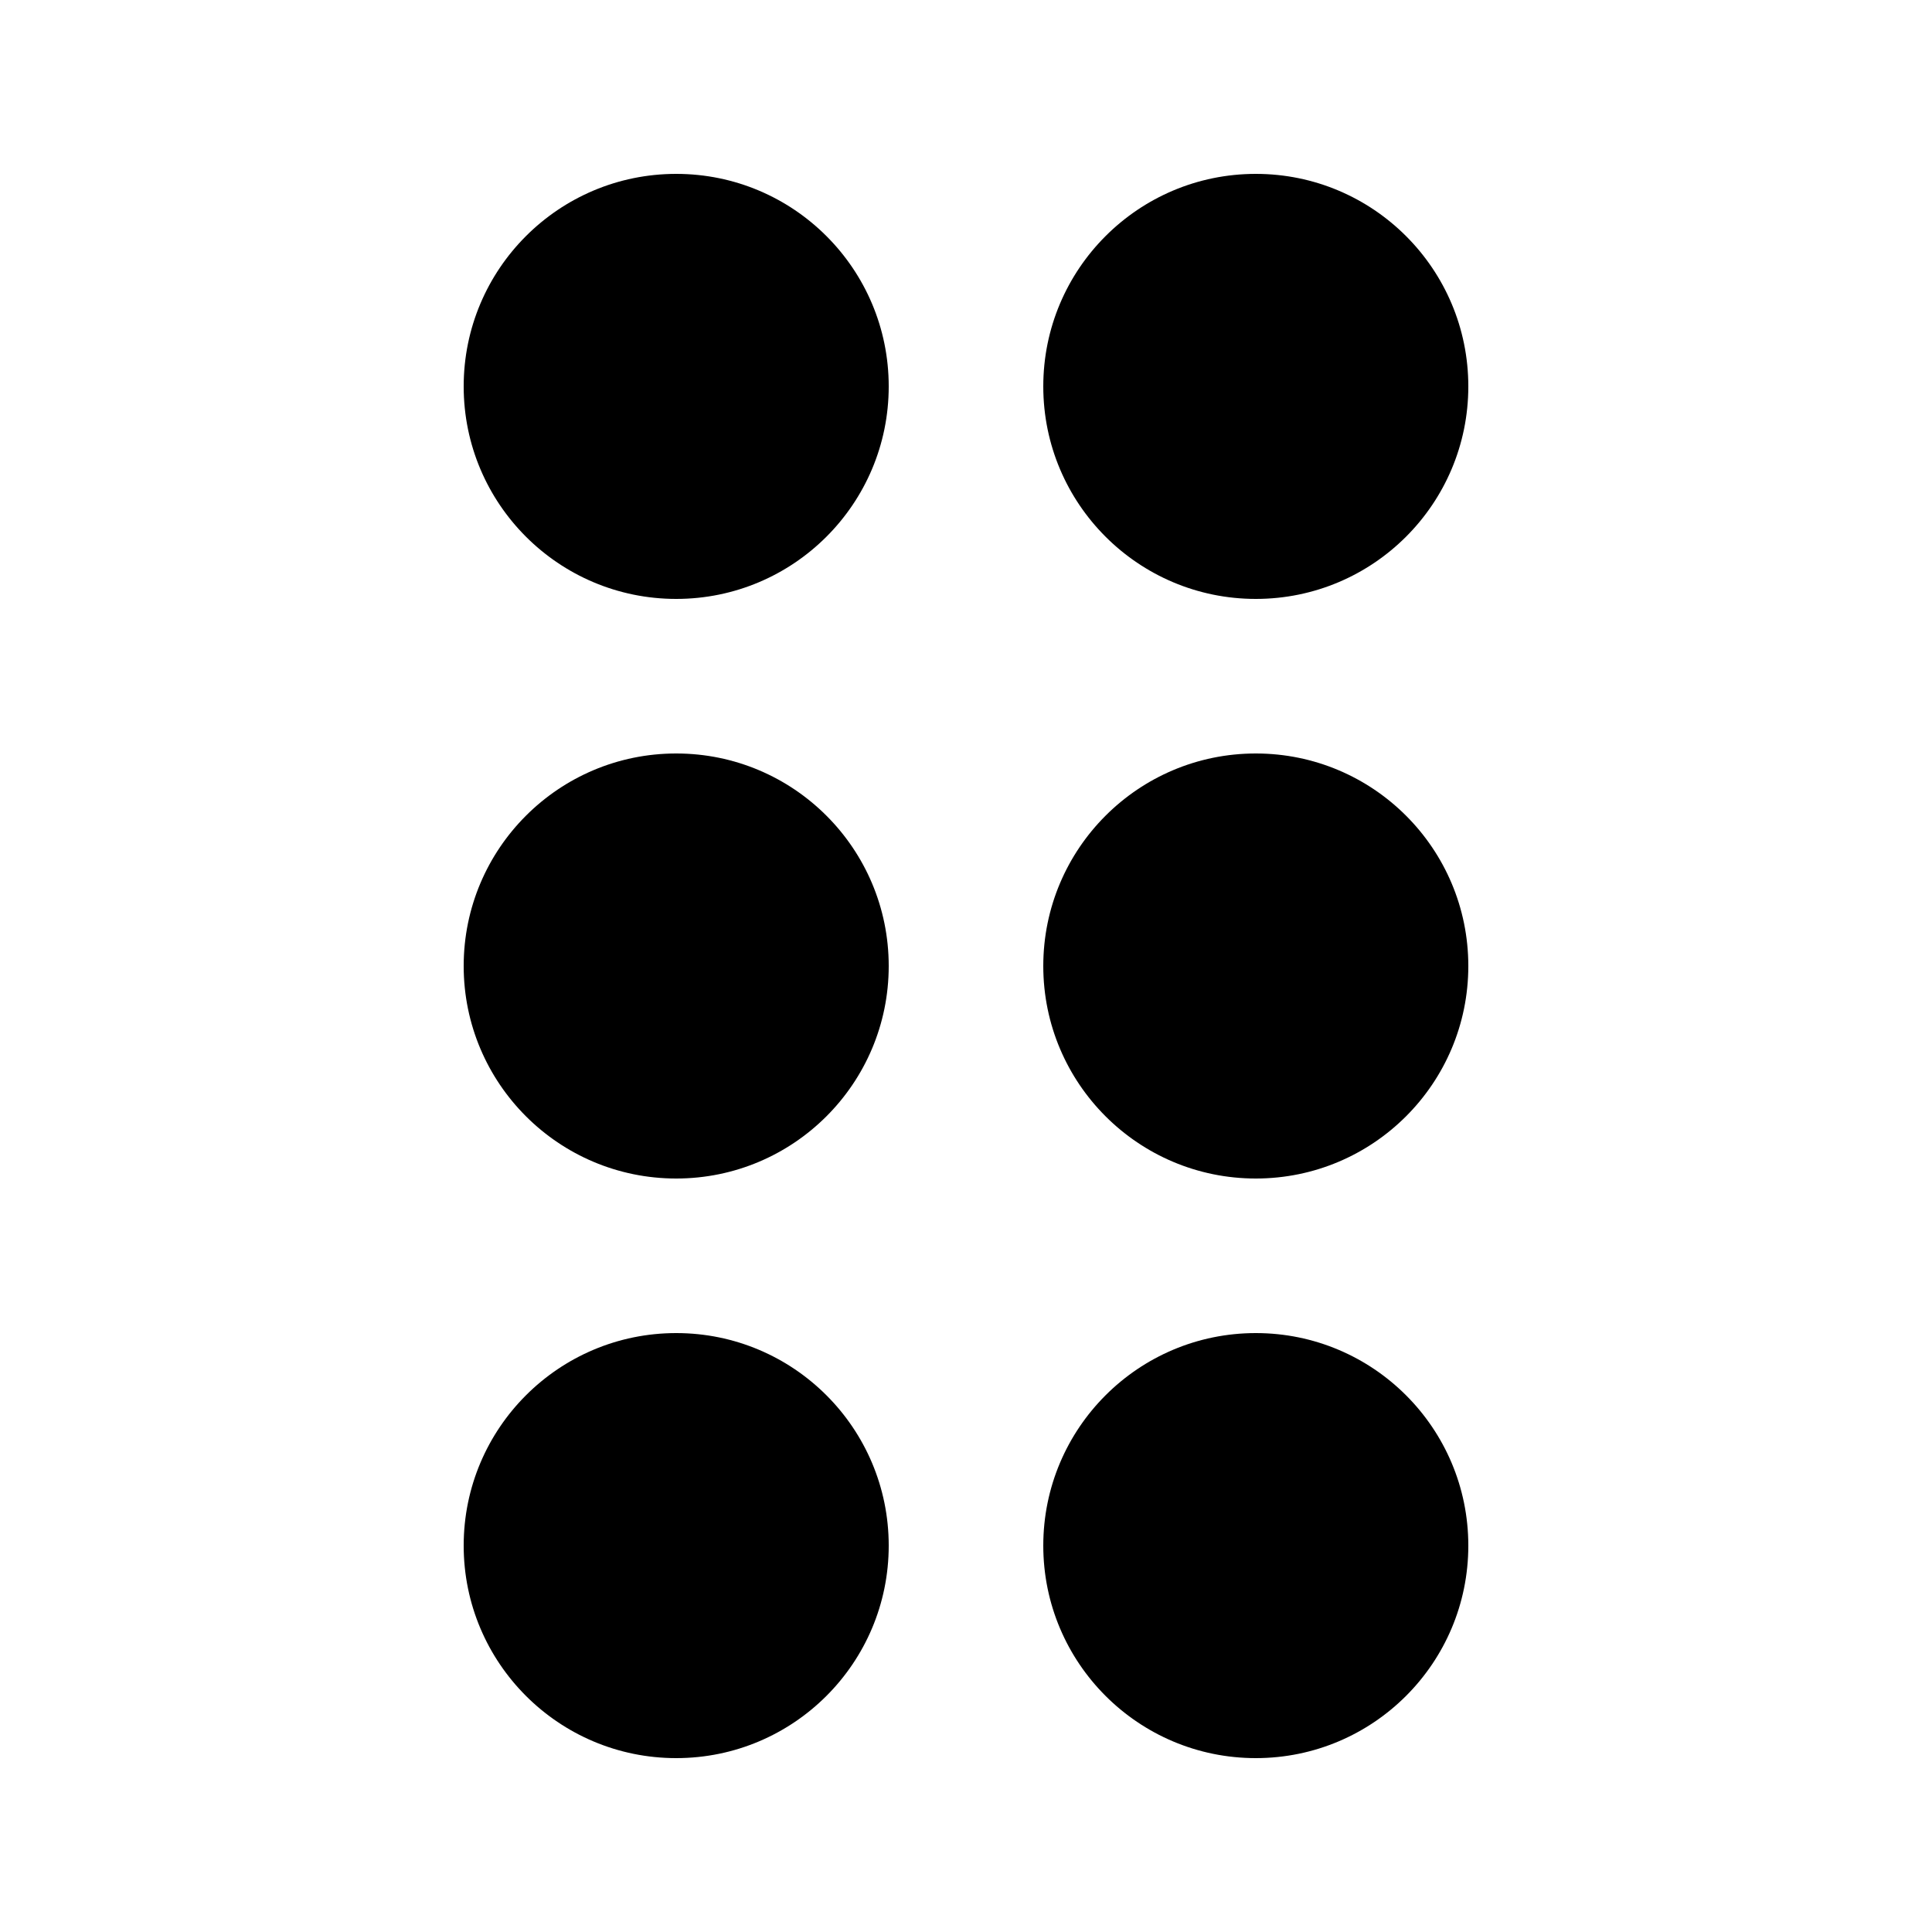 
<svg xmlns="http://www.w3.org/2000/svg" viewBox="0 0 20 20" class="korey-loading-dots"><style>@keyframes spinnerRotate{0%,50%,to{opacity:0}25%,75%{opacity:1}}.korey-loading-dots circle{opacity:0;animation:spinnerRotate 1.8s infinite}.korey-loading-dots circle[data-index=&quot;1&quot;]{animation-delay:0}.korey-loading-dots circle[data-index=&quot;2&quot;]{animation-delay:.15s}.korey-loading-dots circle[data-index=&quot;3&quot;]{animation-delay:.3s}.korey-loading-dots circle[data-index=&quot;4&quot;]{animation-delay:.45s}.korey-loading-dots circle[data-index=&quot;5&quot;]{animation-delay:.6s}.korey-loading-dots circle[data-index=&quot;6&quot;]{animation-delay:.75s}</style><circle data-index="6" fill="oklch(0.554 0.046 257.417)" cx="7" cy="4" r="2.2"/><circle data-index="1" fill="oklch(0.554 0.046 257.417)" cx="13" cy="4" r="2.2"/><circle data-index="5" fill="oklch(0.554 0.046 257.417)" cx="7" cy="10" r="2.2"/><circle data-index="2" fill="oklch(0.554 0.046 257.417)" cx="13" cy="10" r="2.2"/><circle data-index="4" fill="oklch(0.554 0.046 257.417)" cx="7" cy="16" r="2.2"/><circle data-index="3" fill="oklch(0.554 0.046 257.417)" cx="13" cy="16" r="2.2"/></svg>